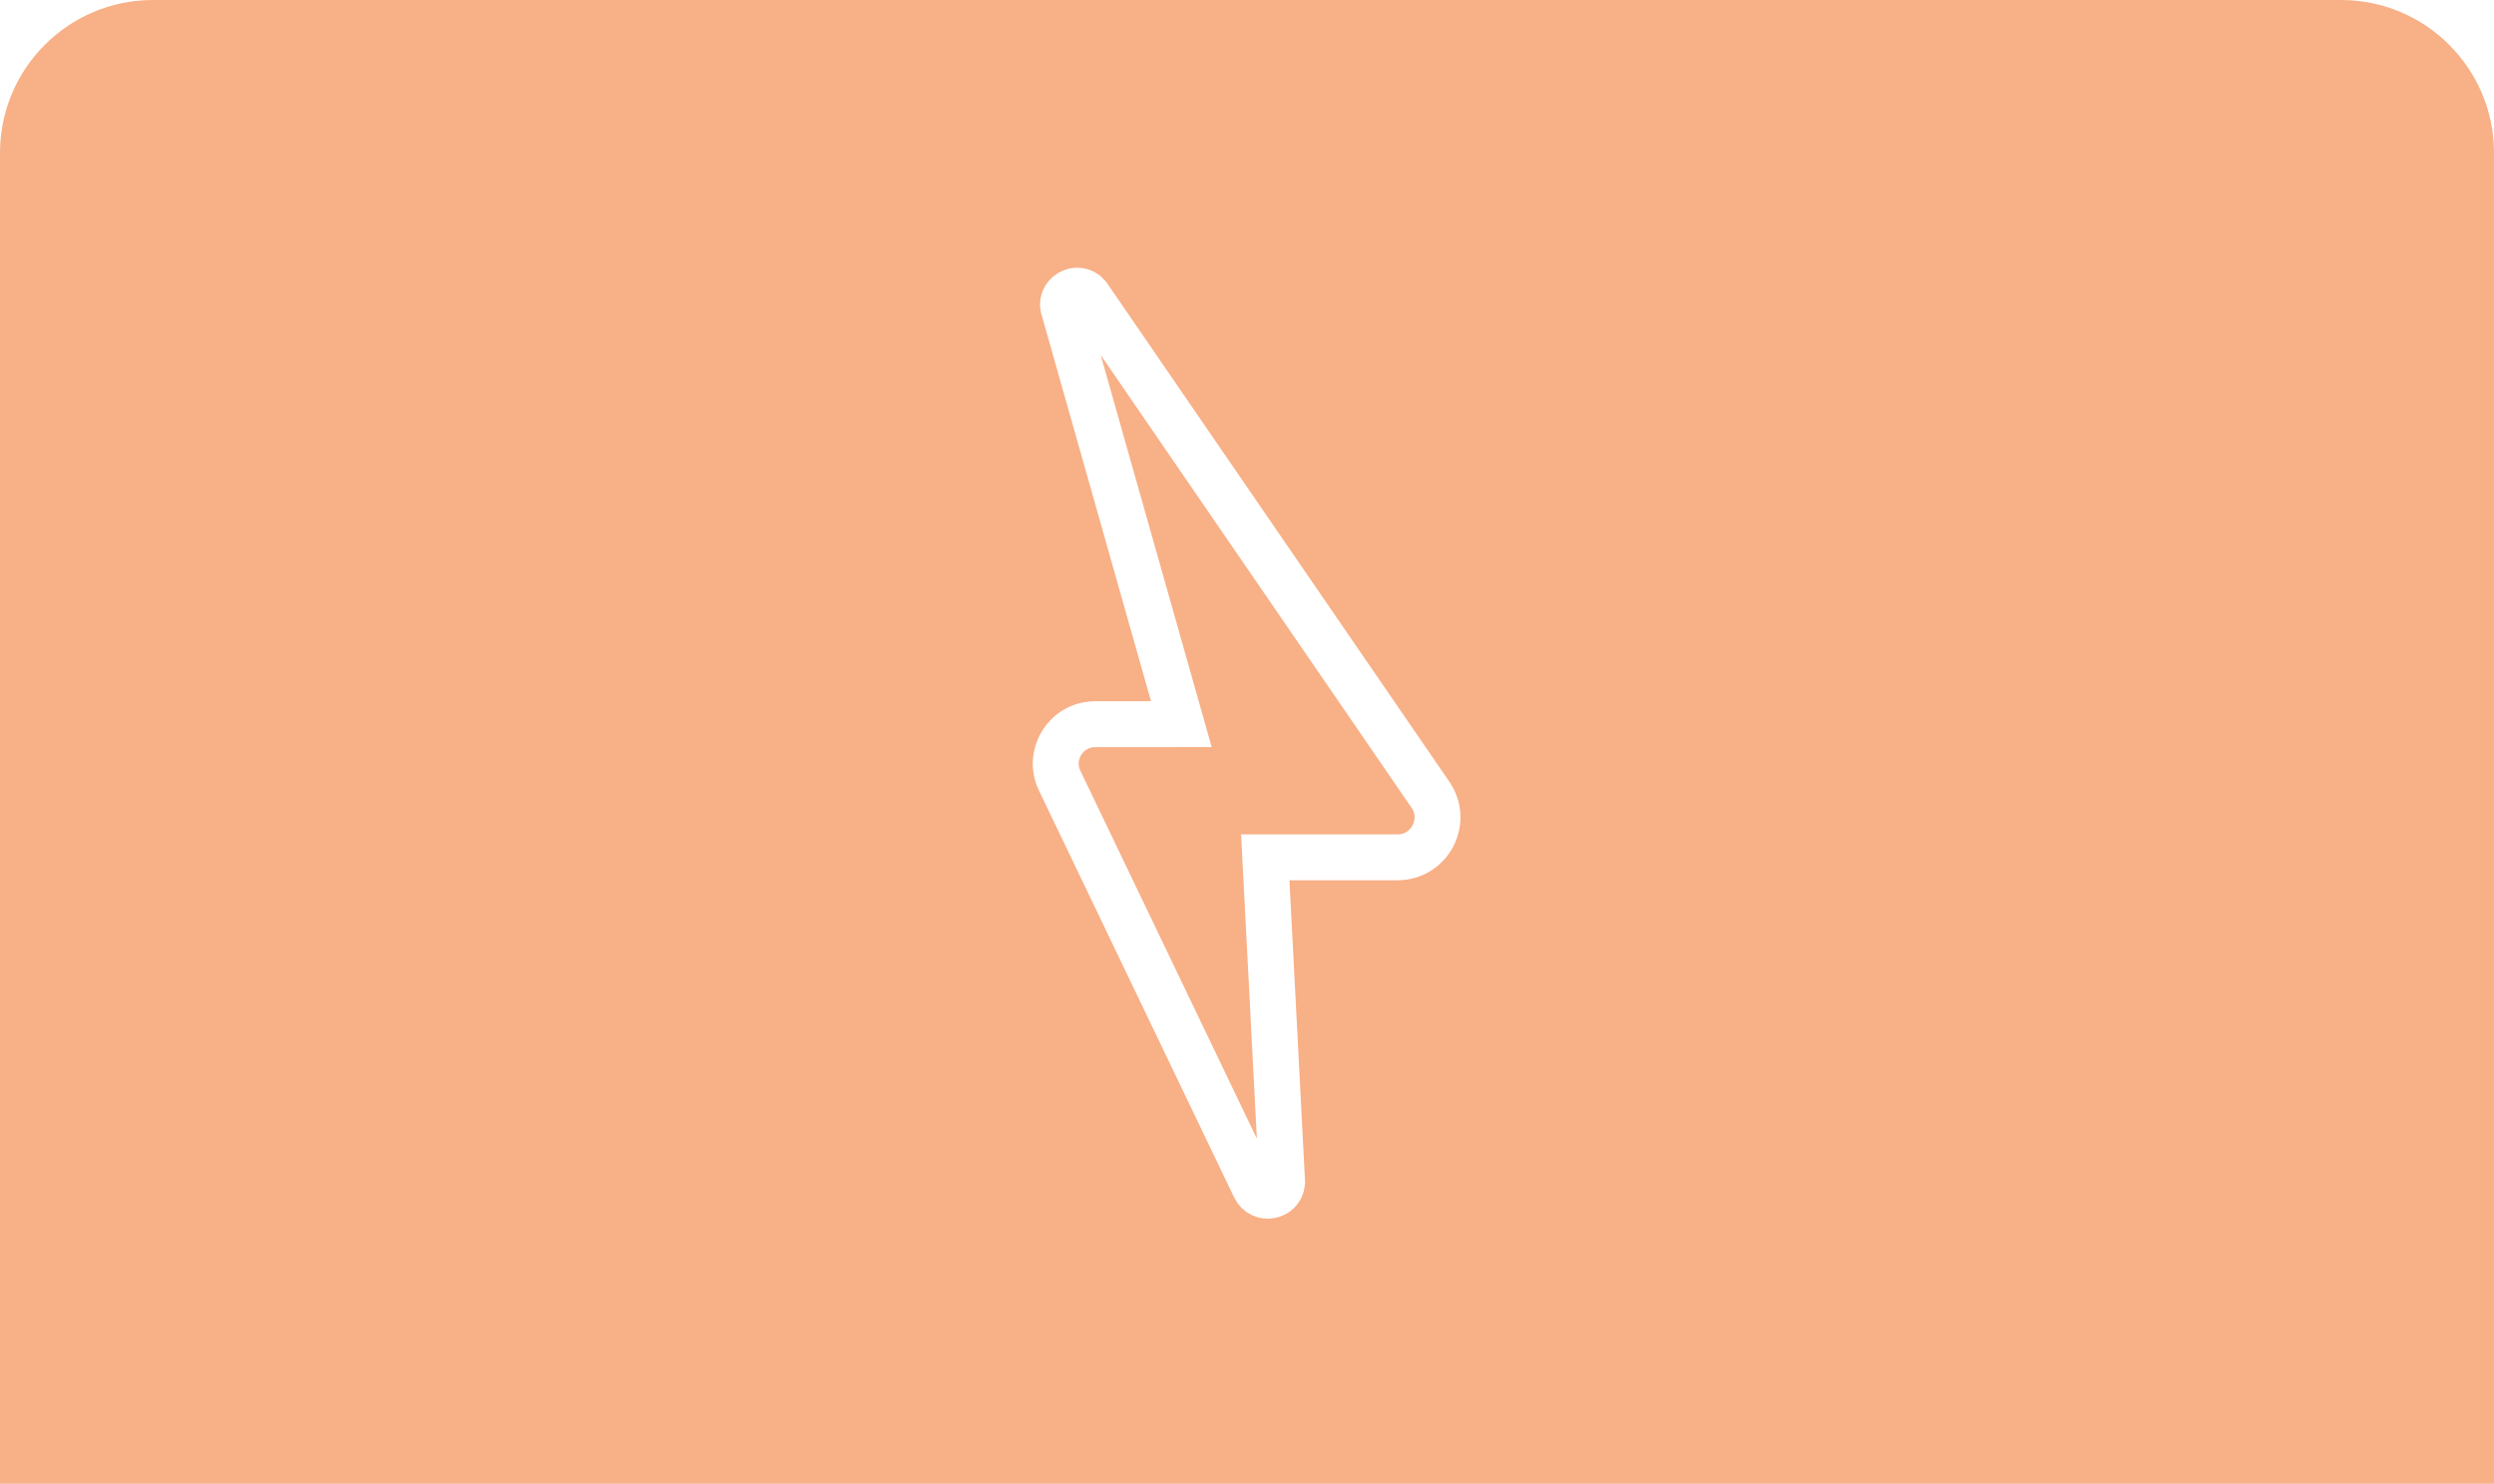 <svg width="163" height="97" fill="none" xmlns="http://www.w3.org/2000/svg"><path fill="#E5E5E5" d="M0 0h163v97H0z"/><g clip-path="url(#clip0_5210_48817)"><path fill="#fff" d="M-194-573h375v2674h-375z"/><path d="M-194-88c0-11.046 8.954-20 20-20h337c11.046 0 20 8.954 20 20v2400c0 11.05-8.954 20-20 20h-337c-11.046 0-20-8.95-20-20V-88z" fill="#fff"/><path d="M0 10C0 4.477 4.477 0 10 0h143c5.523 0 10 4.477 10 10v87H0V10z" fill="#F8B087"/><path d="M69.55 20.279l7.66 27.062-5.633.004c-1.895 0-3.14 1.98-2.32 3.691l12.757 26.602c.41.855 1.688.633 1.782-.312l-1.102-21.278h8.64c2.102 0 3.344-2.355 2.157-4.09l-22.39-32.62c-.672-.81-1.958-.032-1.551.94z" stroke="#fff" stroke-width="3" stroke-miterlimit="10" stroke-linecap="round"/></g><defs><clipPath id="clip0_5210_48817"><path fill="#fff" transform="translate(-194 -573)" d="M0 0h375v2674H0z"/></clipPath></defs></svg>